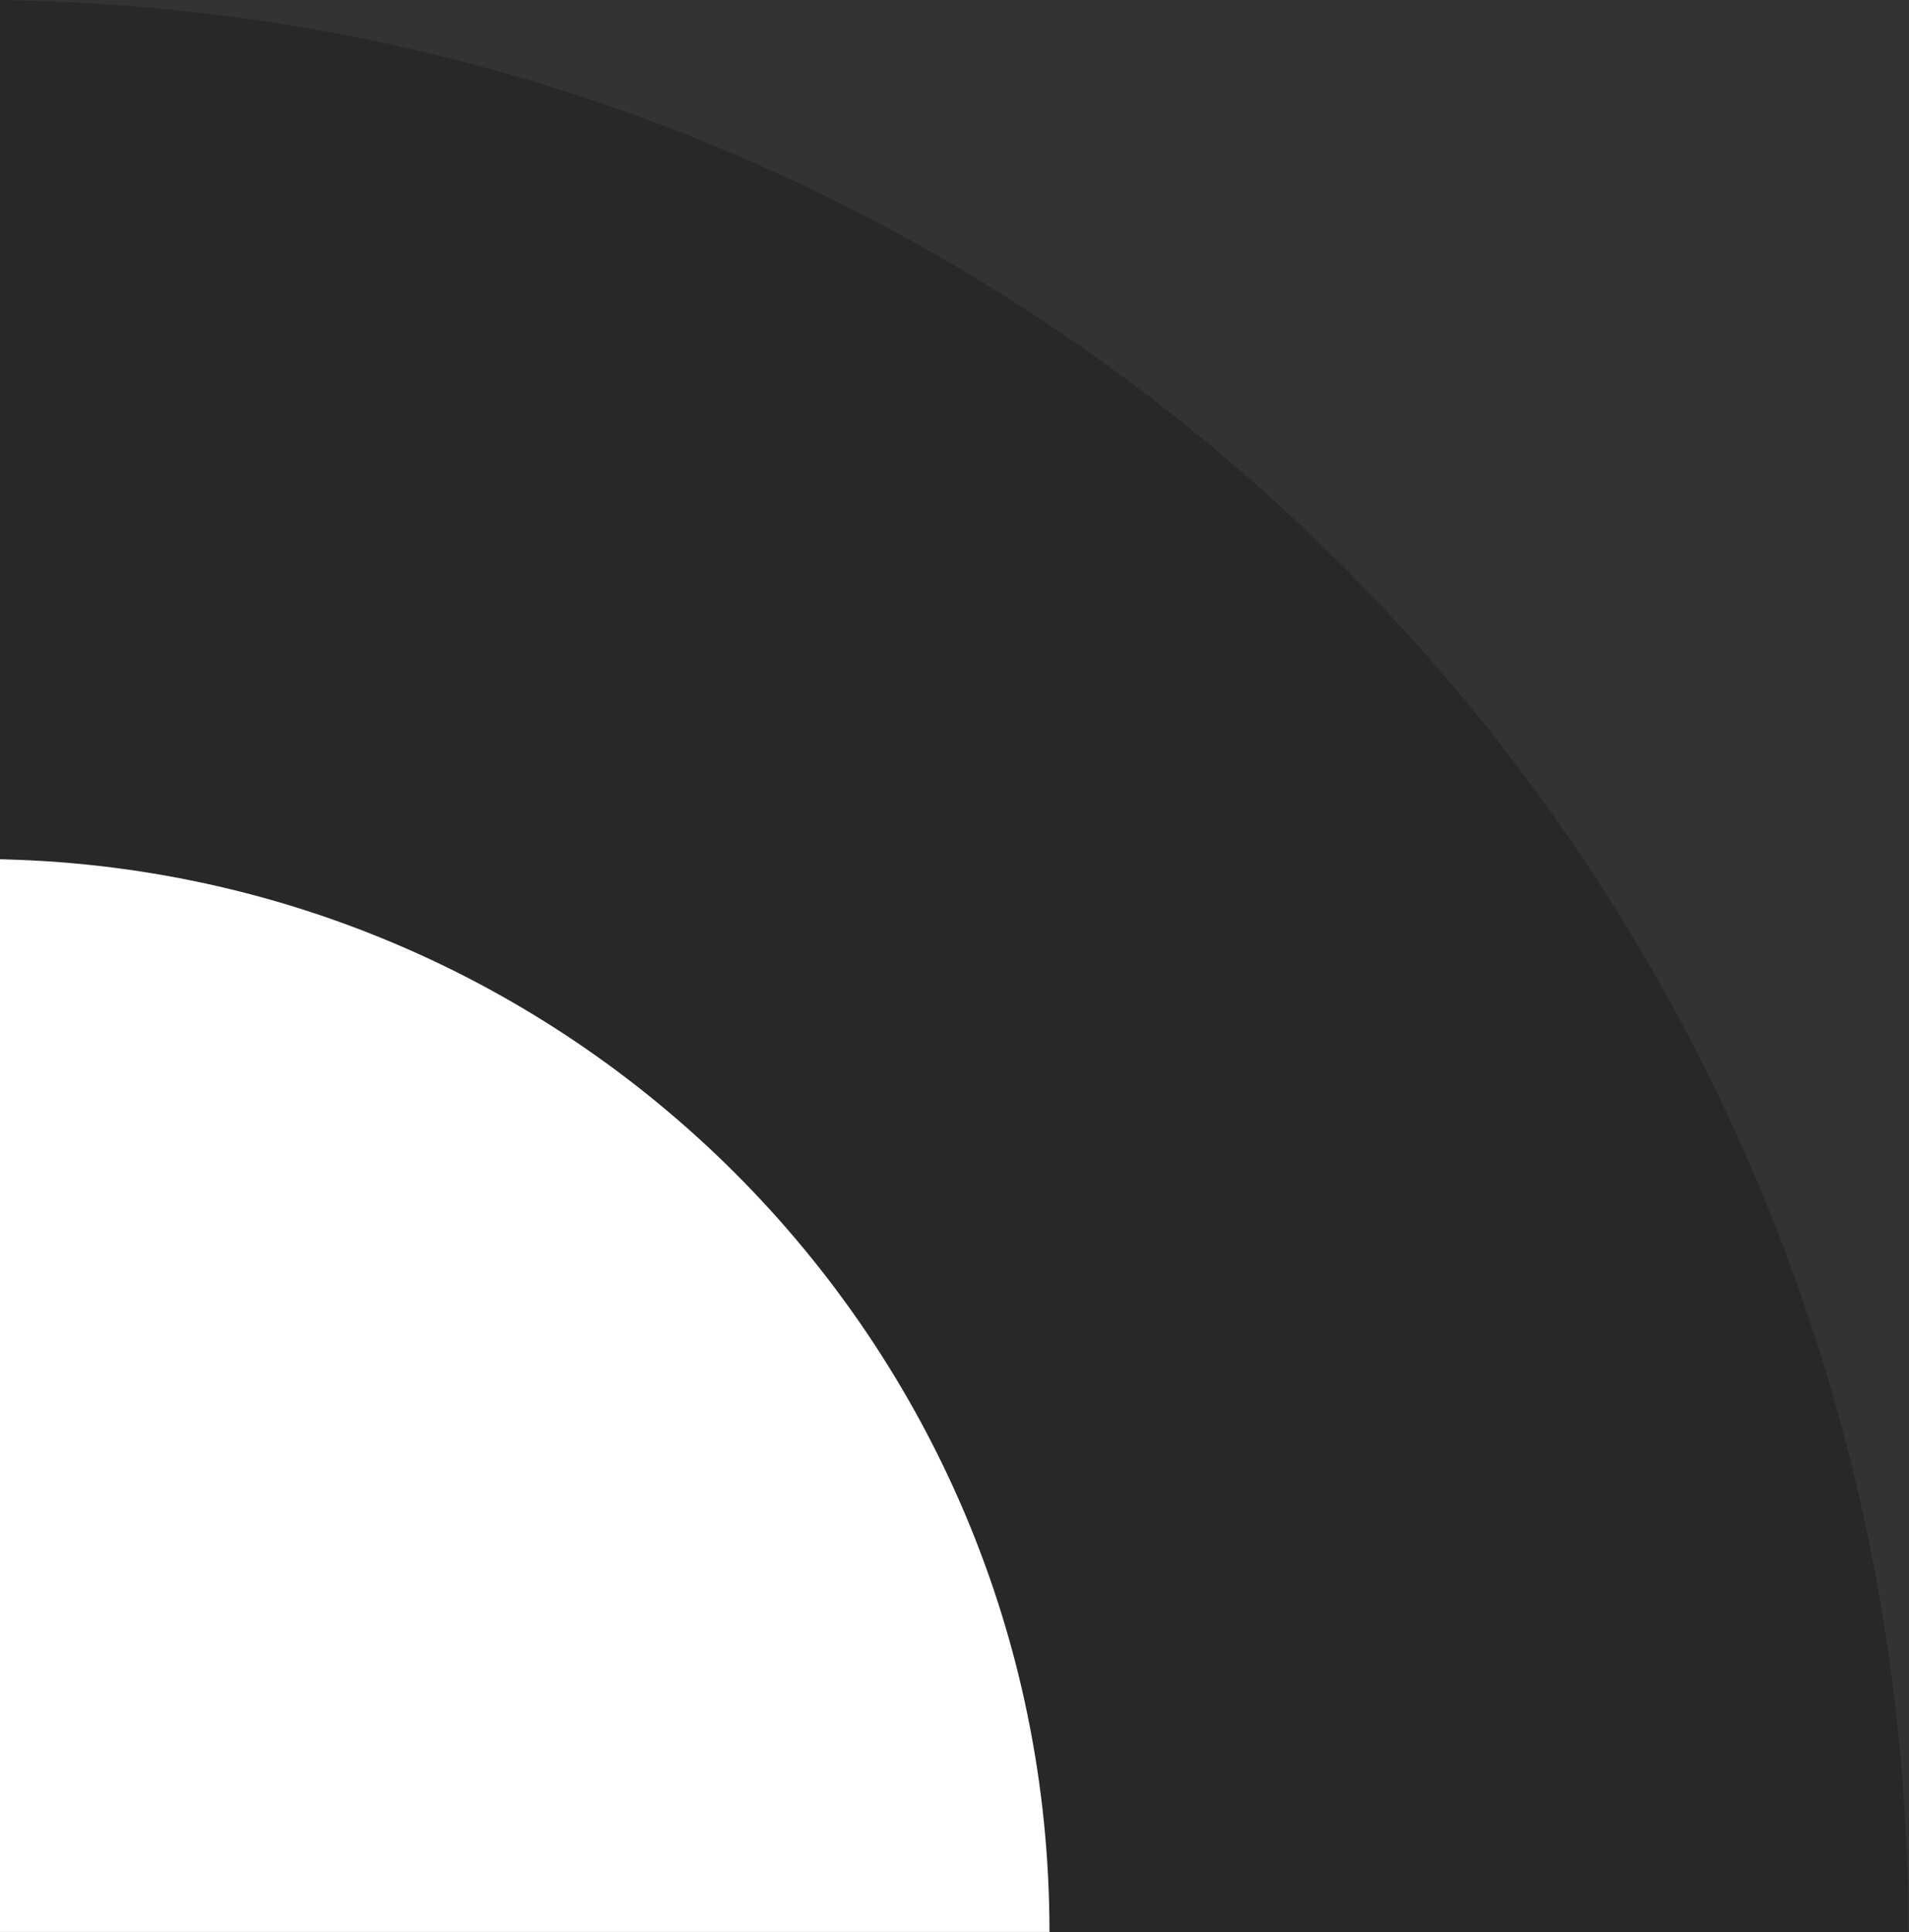 <svg xmlns="http://www.w3.org/2000/svg" width="660" height="668" viewBox="0 0 660 668" fill="none"><rect x="0" y="0" width="660" height="668" fill="#333333" stroke="none"/><g style="mix-blend-mode:multiply"><path d="M-8.102 1335.8C360.763 1335.8 659.797 1036.79 659.797 667.912H-8.102V1335.8Z" fill="#F34B54"></path><path d="M-8.102 0V667.912H659.797C659.797 299.034 360.763 0 -8.102 0Z" fill="#282828"></path><path d="M362.838 667.911C362.838 463.048 196.763 296.971 -8.102 296.971V667.911H362.838Z" fill="white"></path><g style="mix-blend-mode:screen"><path d="M362.838 667.912H-8.102V1038.84C196.763 1038.84 362.838 872.787 362.838 667.912Z" fill="#919191"></path></g></g></svg>
